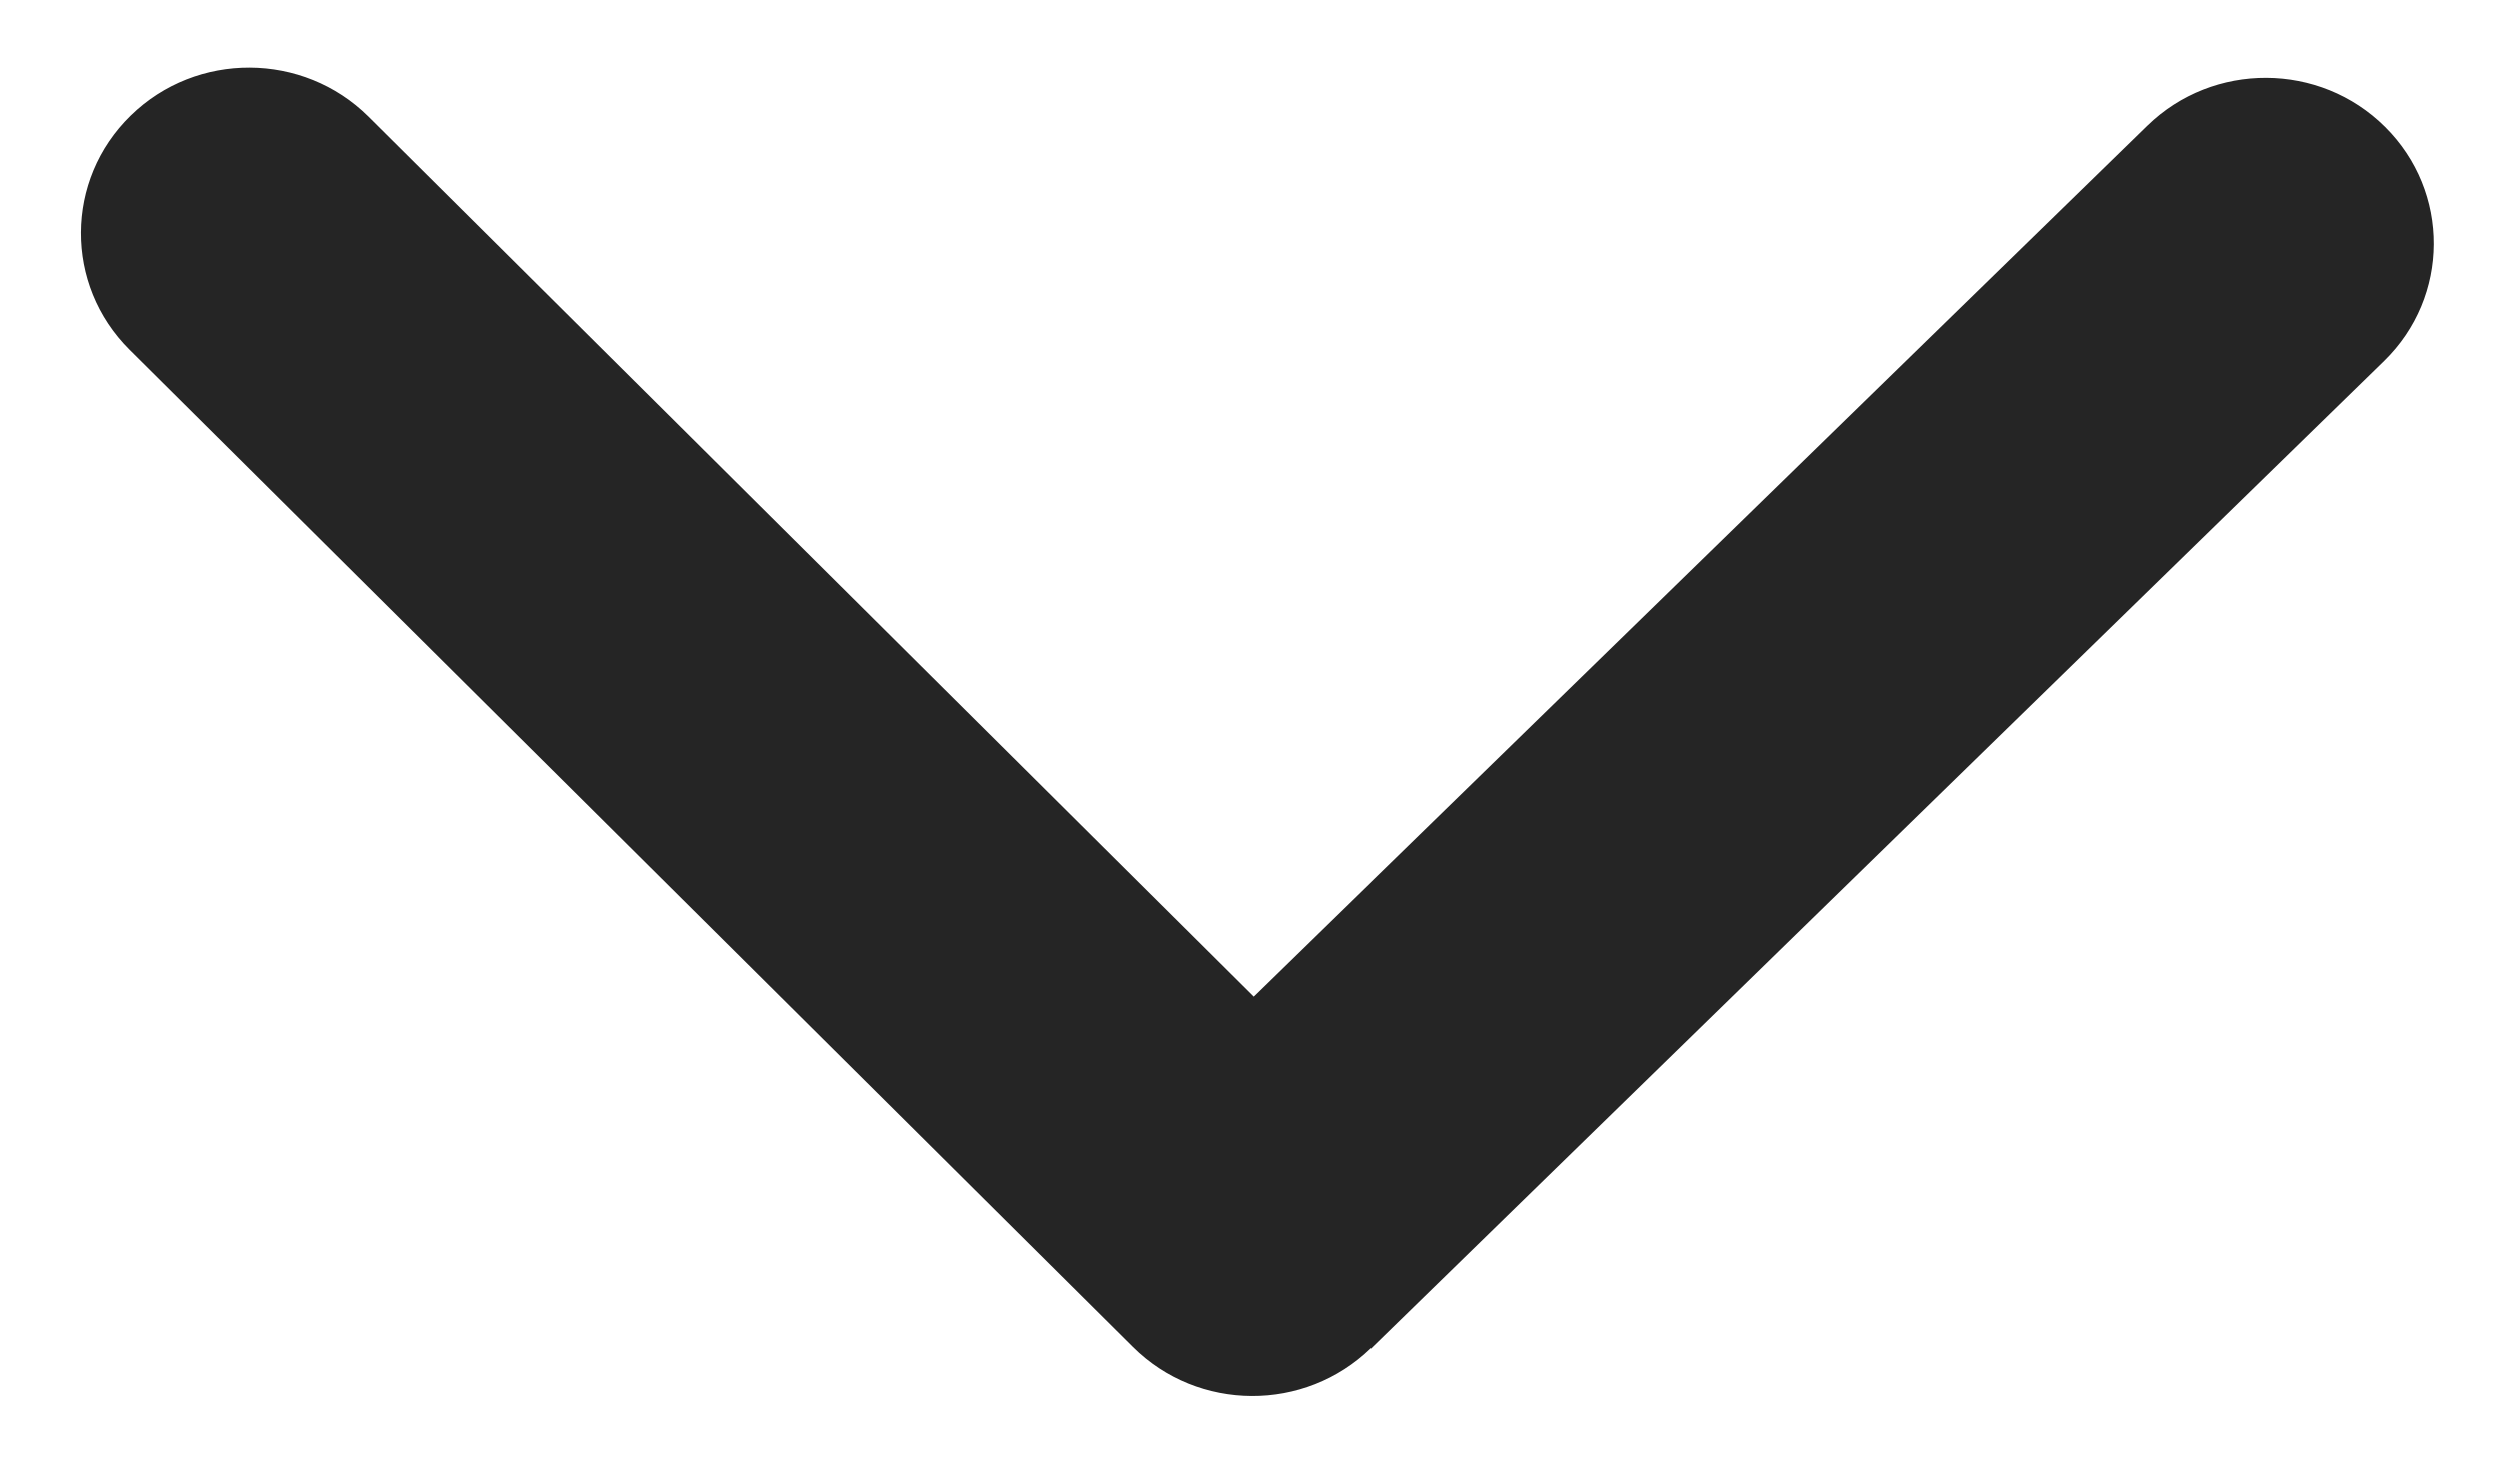 <svg width="17" height="10" viewBox="0 0 17 10" fill="none" xmlns="http://www.w3.org/2000/svg">
<path d="M9.321 9.167C8.872 9.604 8.148 9.601 7.704 9.159L0.881 2.378C0.437 1.936 0.441 1.223 0.889 0.786C1.337 0.348 2.062 0.352 2.506 0.793L8.525 6.777L14.602 0.855C15.05 0.418 15.775 0.421 16.219 0.863C16.663 1.304 16.66 2.018 16.212 2.455L9.324 9.171L9.321 9.167Z" fill="#252525"/>
</svg>
